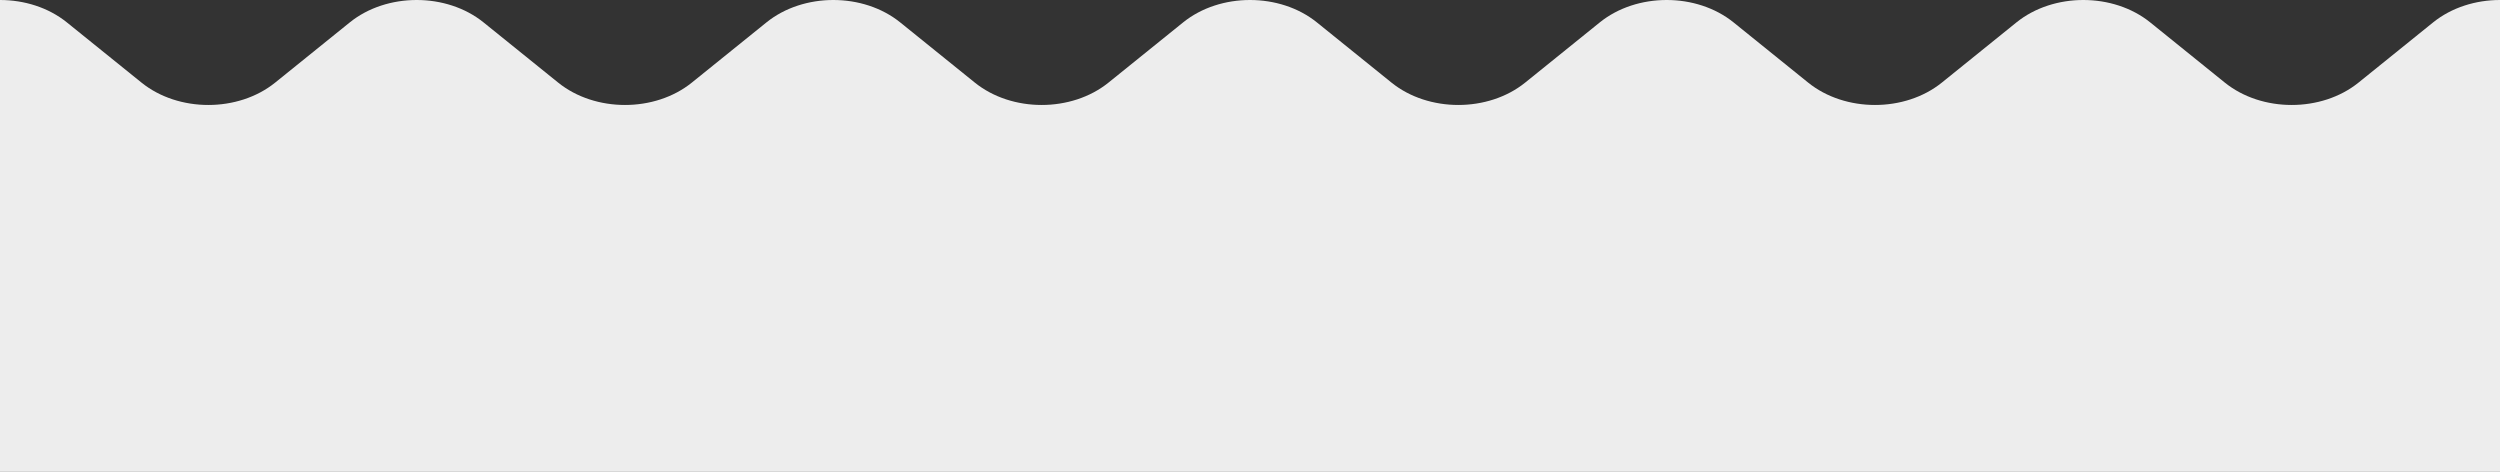 <?xml version="1.0" encoding="UTF-8"?> <svg xmlns="http://www.w3.org/2000/svg" width="1992" height="376" viewBox="0 0 1992 376" fill="none"><rect x="0" y="0" width="1992" height="376" fill="#333333" stroke="none"/><path fill-rule="evenodd" clip-rule="evenodd" d="M996 0V0.001C976.734 0.001 957.468 5.944 942.735 17.831L883.265 65.812C853.8 89.586 806.201 89.586 776.735 65.812L717.265 17.831C702.532 5.944 683.266 0.001 664 0.001C644.734 0.001 625.468 5.944 610.735 17.831L551.265 65.812C521.8 89.586 474.201 89.586 444.735 65.812L385.265 17.831C370.532 5.944 351.266 0.001 332 0.001C312.734 0.001 293.468 5.944 278.735 17.831L219.265 65.812C189.8 89.586 142.201 89.586 112.735 65.812L53.265 17.831C38.532 5.944 19.266 0.001 0 0.001V376H332H664H996V375.999H1328V376H1660H1992V0.001C1972.73 0.001 1953.47 5.944 1938.73 17.831L1879.27 65.812C1849.8 89.586 1802.2 89.586 1772.73 65.812L1713.27 17.831C1698.53 5.944 1679.27 0.001 1660 0.001C1640.73 0.001 1621.47 5.944 1606.73 17.831L1547.27 65.812C1517.8 89.586 1470.2 89.586 1440.73 65.812L1381.27 17.831C1366.53 5.944 1347.27 0.001 1328 0.001V0C1308.73 9.35215e-06 1289.47 5.943 1274.73 17.83L1215.27 65.812C1185.8 89.585 1138.2 89.585 1108.73 65.812L1049.27 17.83C1034.53 5.943 1015.27 0 996 0Z" fill="#EDEDED"></path></svg> 